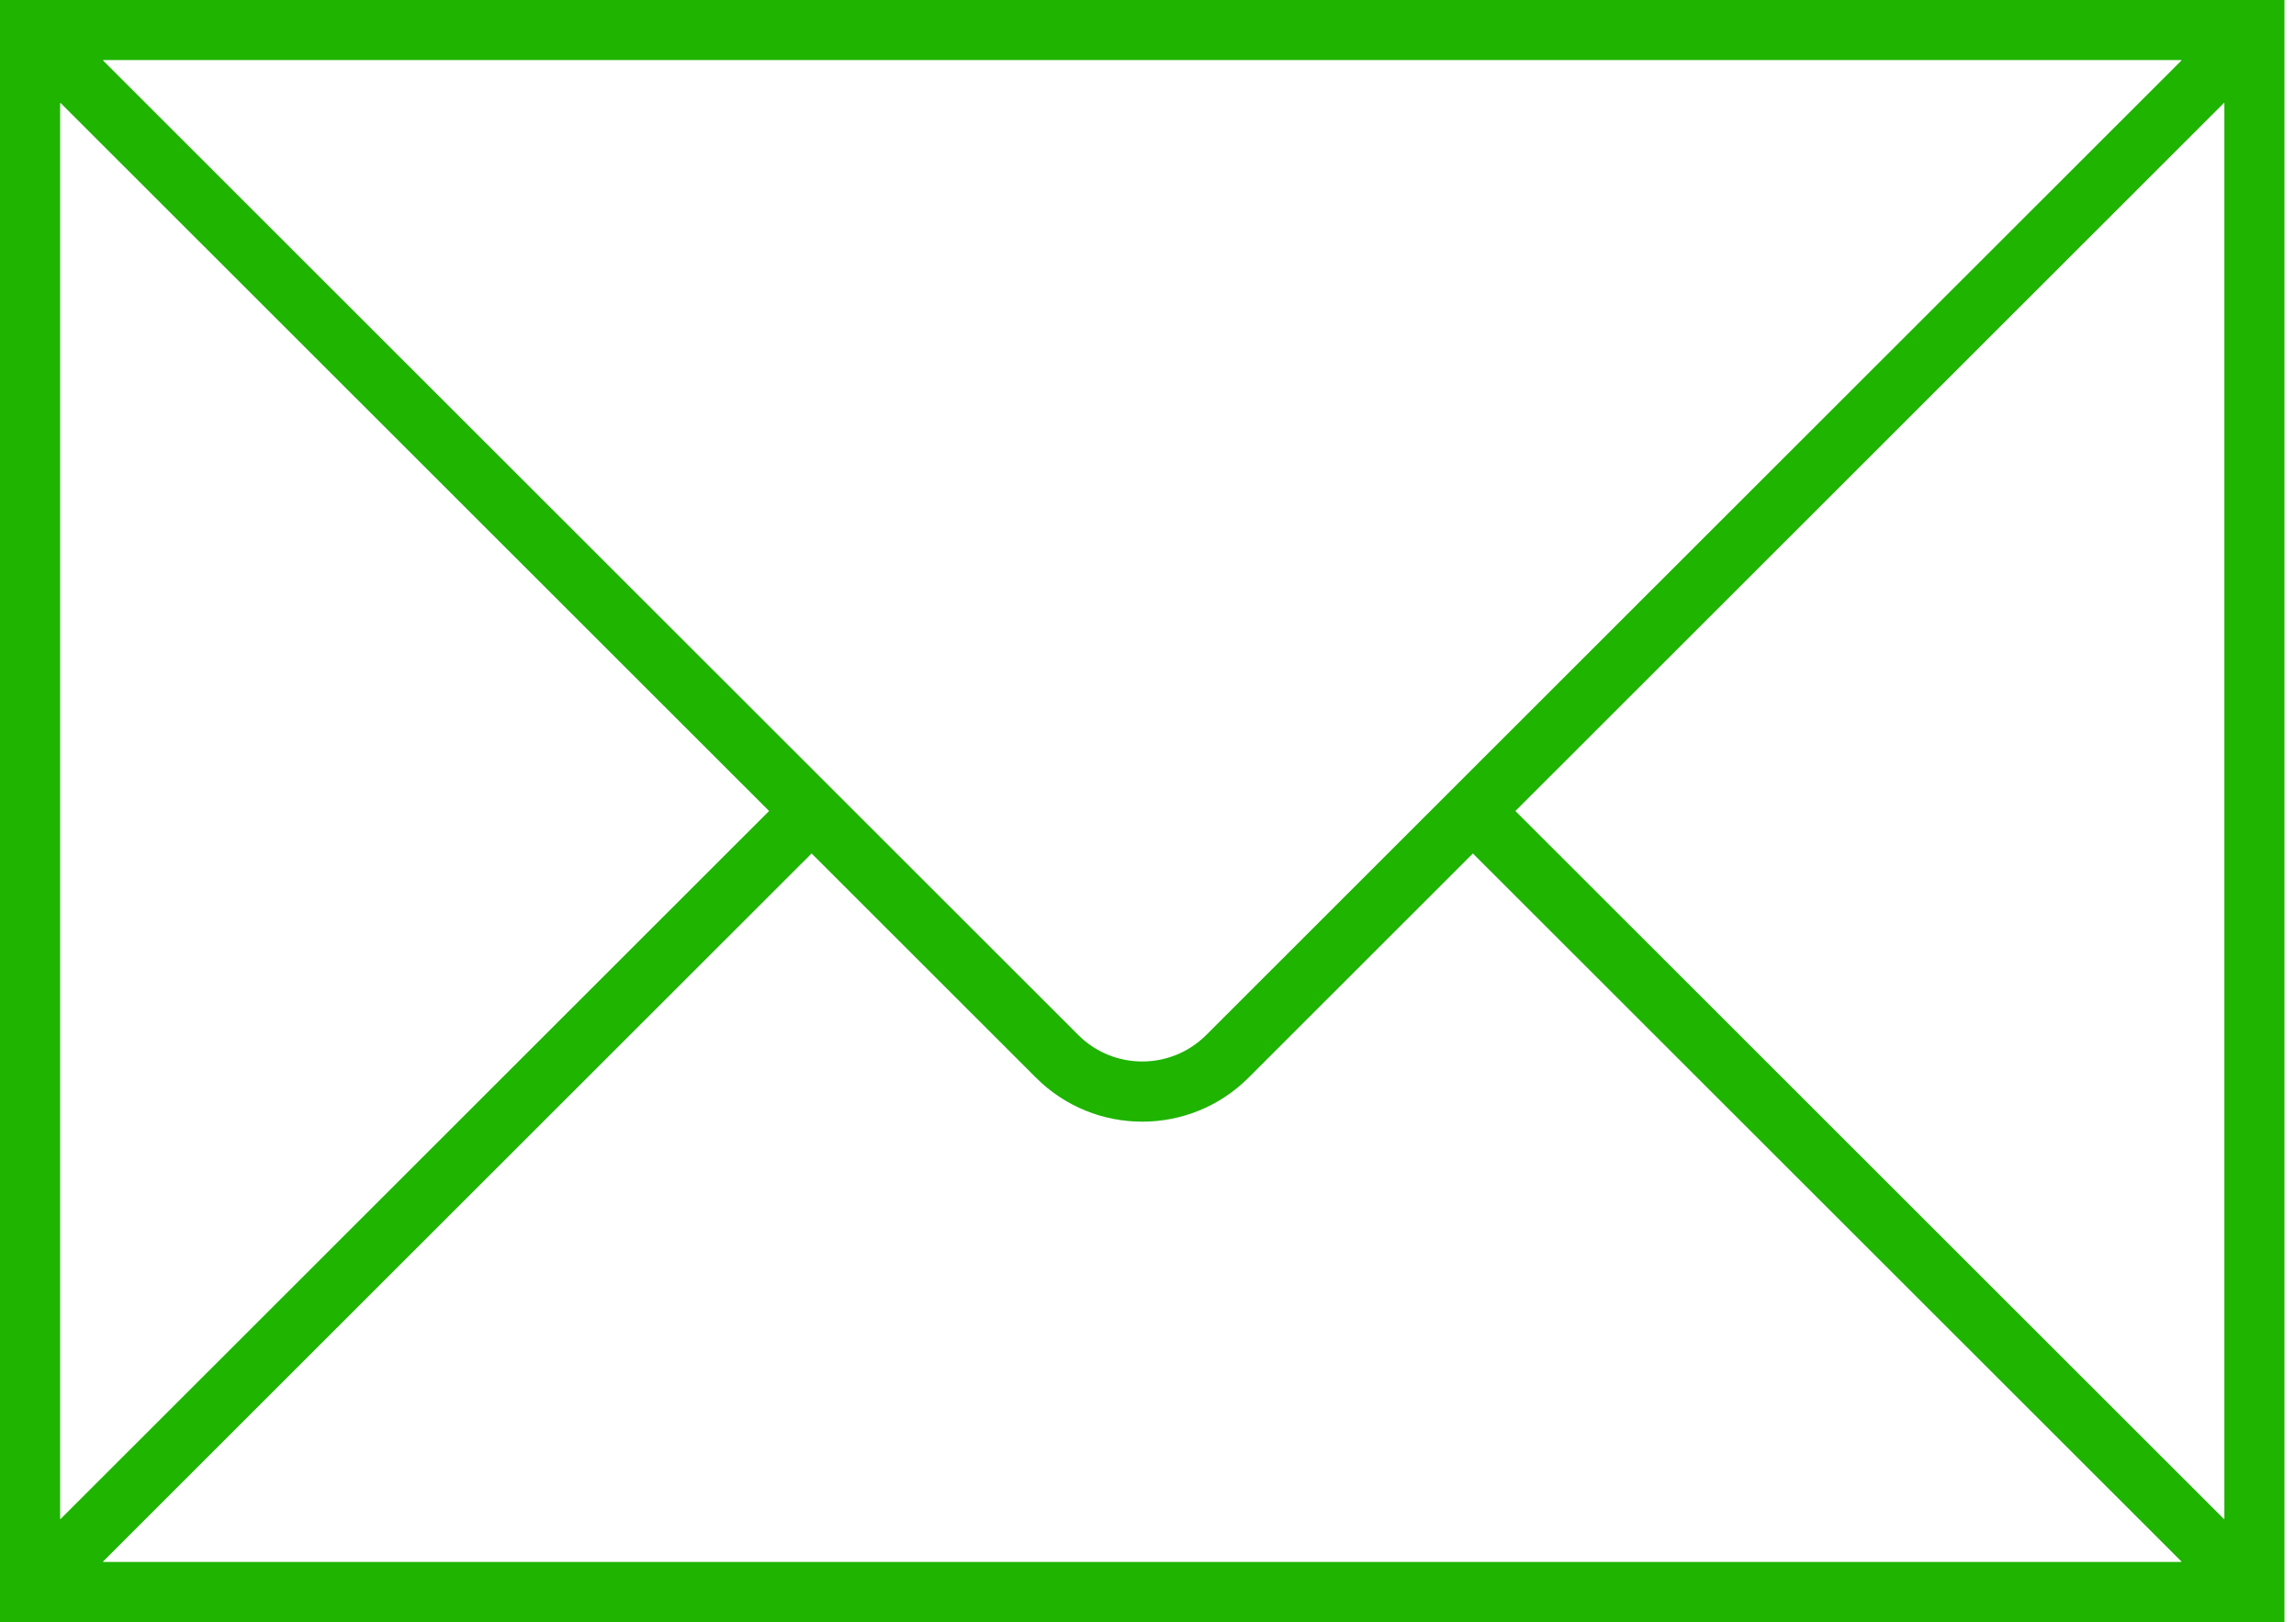 <svg width="797" height="563" xmlns="http://www.w3.org/2000/svg" xmlns:xlink="http://www.w3.org/1999/xlink" overflow="hidden"><defs><clipPath id="clip0"><rect x="0" y="0" width="797" height="563"/></clipPath></defs><g clip-path="url(#clip0)"><path d="M0 0 0 563 793 563 793 0ZM418.642 359.319C406.392 371.486 386.608 371.486 374.359 359.319L35.8 21.029C35.759 20.988 35.76 20.922 35.801 20.882 35.821 20.863 35.846 20.852 35.873 20.852L757.127 20.852C757.185 20.853 757.231 20.9 757.231 20.957 757.23 20.984 757.219 21.01 757.201 21.029ZM266.97 281.5 21.046 527.229C21.005 527.27 20.938 527.269 20.899 527.228 20.88 527.208 20.869 527.183 20.869 527.156L20.869 35.844C20.869 35.787 20.917 35.741 20.974 35.741 21.001 35.742 21.027 35.753 21.046 35.771ZM281.724 296.242 359.605 374.062C379.977 394.422 413.009 394.427 433.386 374.071 433.389 374.068 433.392 374.065 433.395 374.062L511.276 296.242 757.201 541.971C757.241 542.012 757.24 542.079 757.2 542.118 757.18 542.137 757.155 542.148 757.127 542.148L35.873 542.148C35.815 542.147 35.77 542.1 35.77 542.043 35.771 542.016 35.781 541.99 35.8 541.971ZM526.03 281.5 771.955 35.771C771.995 35.731 772.062 35.732 772.102 35.773 772.12 35.792 772.132 35.817 772.132 35.844L772.132 527.156C772.131 527.213 772.084 527.259 772.026 527.259 771.999 527.258 771.973 527.248 771.955 527.229Z" fill="#1EB400" fill-rule="evenodd" fill-opacity="1"/></g></svg>